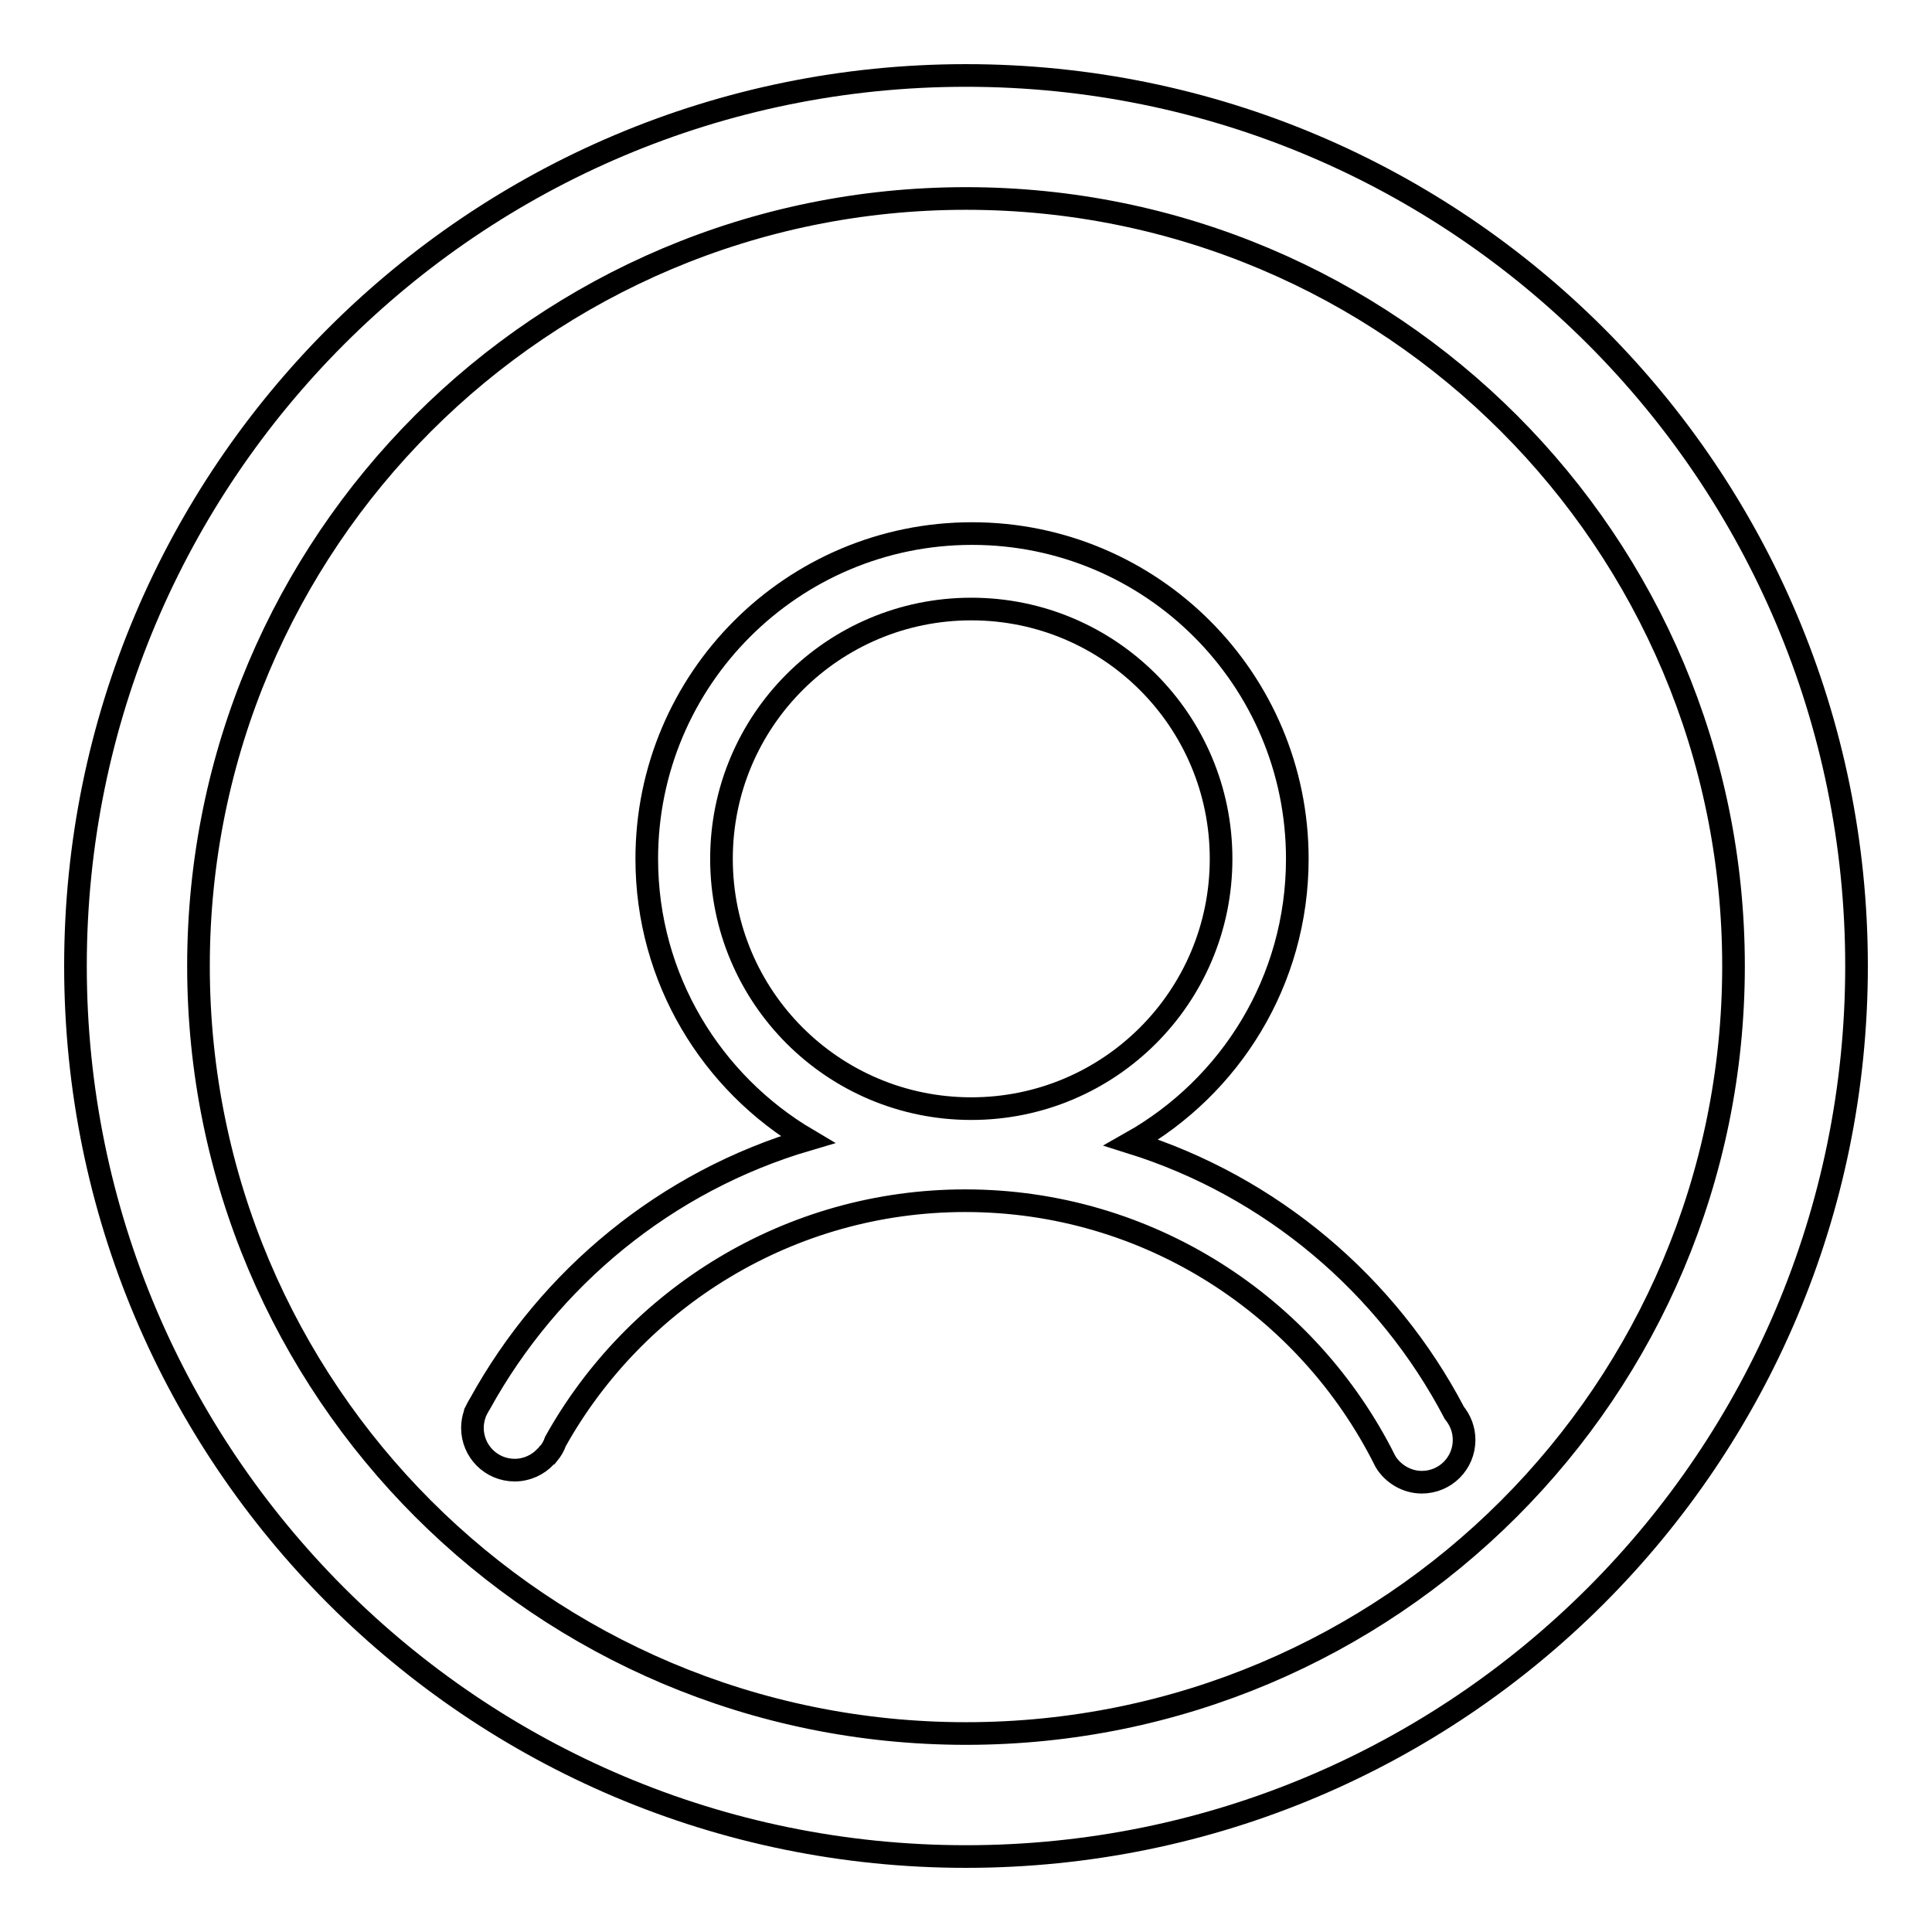 <?xml version="1.0" encoding="utf-8"?>
<!-- Svg Vector Icons : http://www.onlinewebfonts.com/icon -->
<!DOCTYPE svg PUBLIC "-//W3C//DTD SVG 1.1//EN" "http://www.w3.org/Graphics/SVG/1.1/DTD/svg11.dtd">
<svg version="1.1" xmlns="http://www.w3.org/2000/svg" xmlns:xlink="http://www.w3.org/1999/xlink" x="0px" y="0px" viewBox="0 0 256 256" enable-background="new 0 0 256 256" xml:space="preserve">
<g><g><path stroke-width="3" fill-opacity="0" stroke="#000000"  d="M202.7,200.7"/><path stroke-width="3" fill-opacity="0" stroke="#000000"  d="M128,10C62.8,10,10,62.8,10,128c0,65.2,52.8,118,118,118c65.2,0,118-52.8,118-118C246,62.8,193.2,10,128,10z M128,229.7c-56.2,0-101.7-45.5-101.7-101.7S71.8,26.3,128,26.3S229.7,71.8,229.7,128S184.2,229.7,128,229.7z"/><path stroke-width="3" fill-opacity="0" stroke="#000000"  d="M192.7,187.2c-8.9-17-24.3-30-42.8-35.8c13.1-7.4,22-21.4,22-37.6c0-23.8-19.3-43.1-43.1-43.1S85.7,90,85.7,113.8c0,15.9,8.6,29.7,21.3,37.2c-18.7,5.5-34.2,18.3-43.4,35c-0.2,0.3-0.4,0.7-0.6,1.1c0,0.1-0.1,0.2-0.1,0.3l0,0c-0.2,0.6-0.3,1.2-0.3,1.8c0,3.1,2.5,5.6,5.6,5.6c1.6,0,3.1-0.7,4.1-1.8c0.1-0.1,0.2-0.1,0.3-0.3c0,0,0-0.1,0.1-0.1c0.4-0.5,0.7-1,0.9-1.6c10.6-19,31-31.9,54.3-31.9c24.3,0,45.4,14,55.6,34.4c0,0.1,0.1,0.1,0.1,0.2c1,1.6,2.8,2.7,4.8,2.7c3.1,0,5.6-2.5,5.6-5.6C194,189.4,193.5,188.2,192.7,187.2z M95.6,113.8c0-18.3,14.8-33.1,33.1-33.1c18.3,0,33.1,14.8,33.1,33.1c0,18.3-14.8,33.1-33.1,33.1C110.4,146.9,95.6,132.1,95.6,113.8z"/></g></g>
</svg>